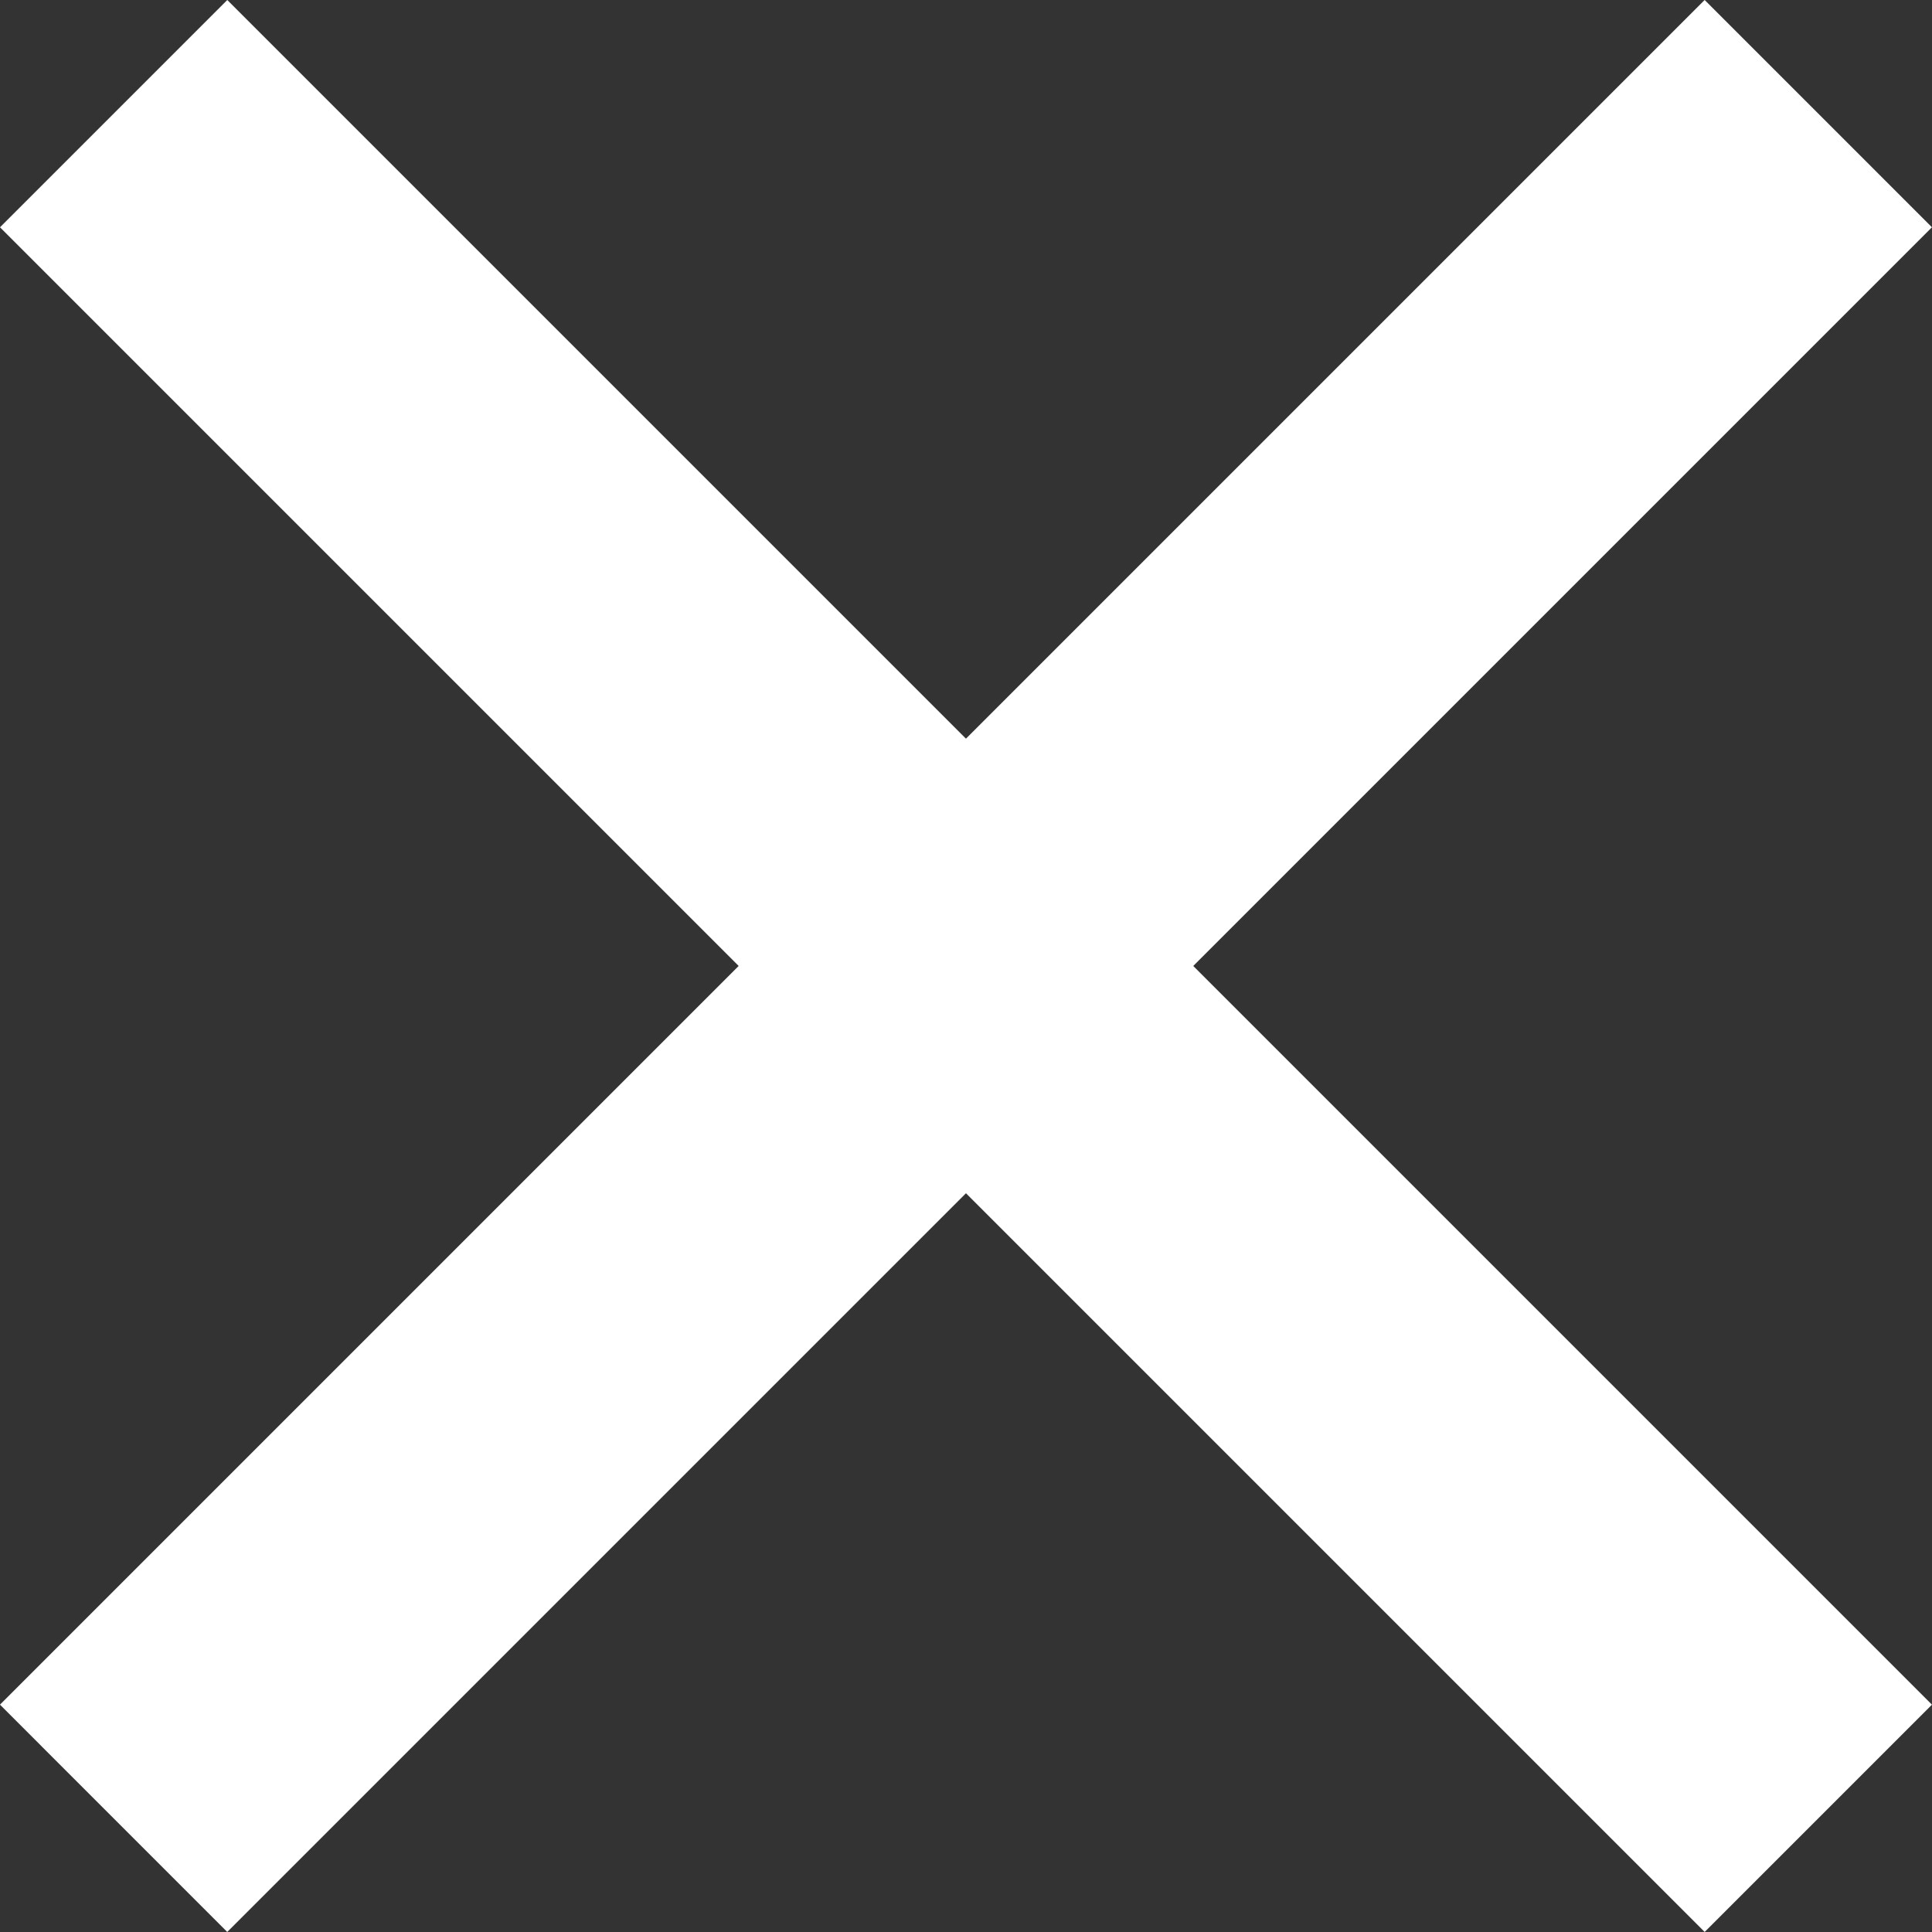<svg xmlns="http://www.w3.org/2000/svg" width="24.042" height="24.042" viewBox="0 0 24.042 24.042">
  <rect x="0" y="0" width="24.042" height="24.042" fill="#333333" stroke="none"/>
  <g id="Group_251" data-name="Group 251" transform="translate(-328.086 -78.086)">
    <line id="Line_37" data-name="Line 37" x2="30" transform="translate(329.5 79.5) rotate(45)" fill="none" stroke="#fff" stroke-width="4"/>
    <line id="Line_47" data-name="Line 47" x2="30" transform="translate(350.713 79.5) rotate(135)" fill="none" stroke="#fff" stroke-width="4"/>
  </g>
</svg>
